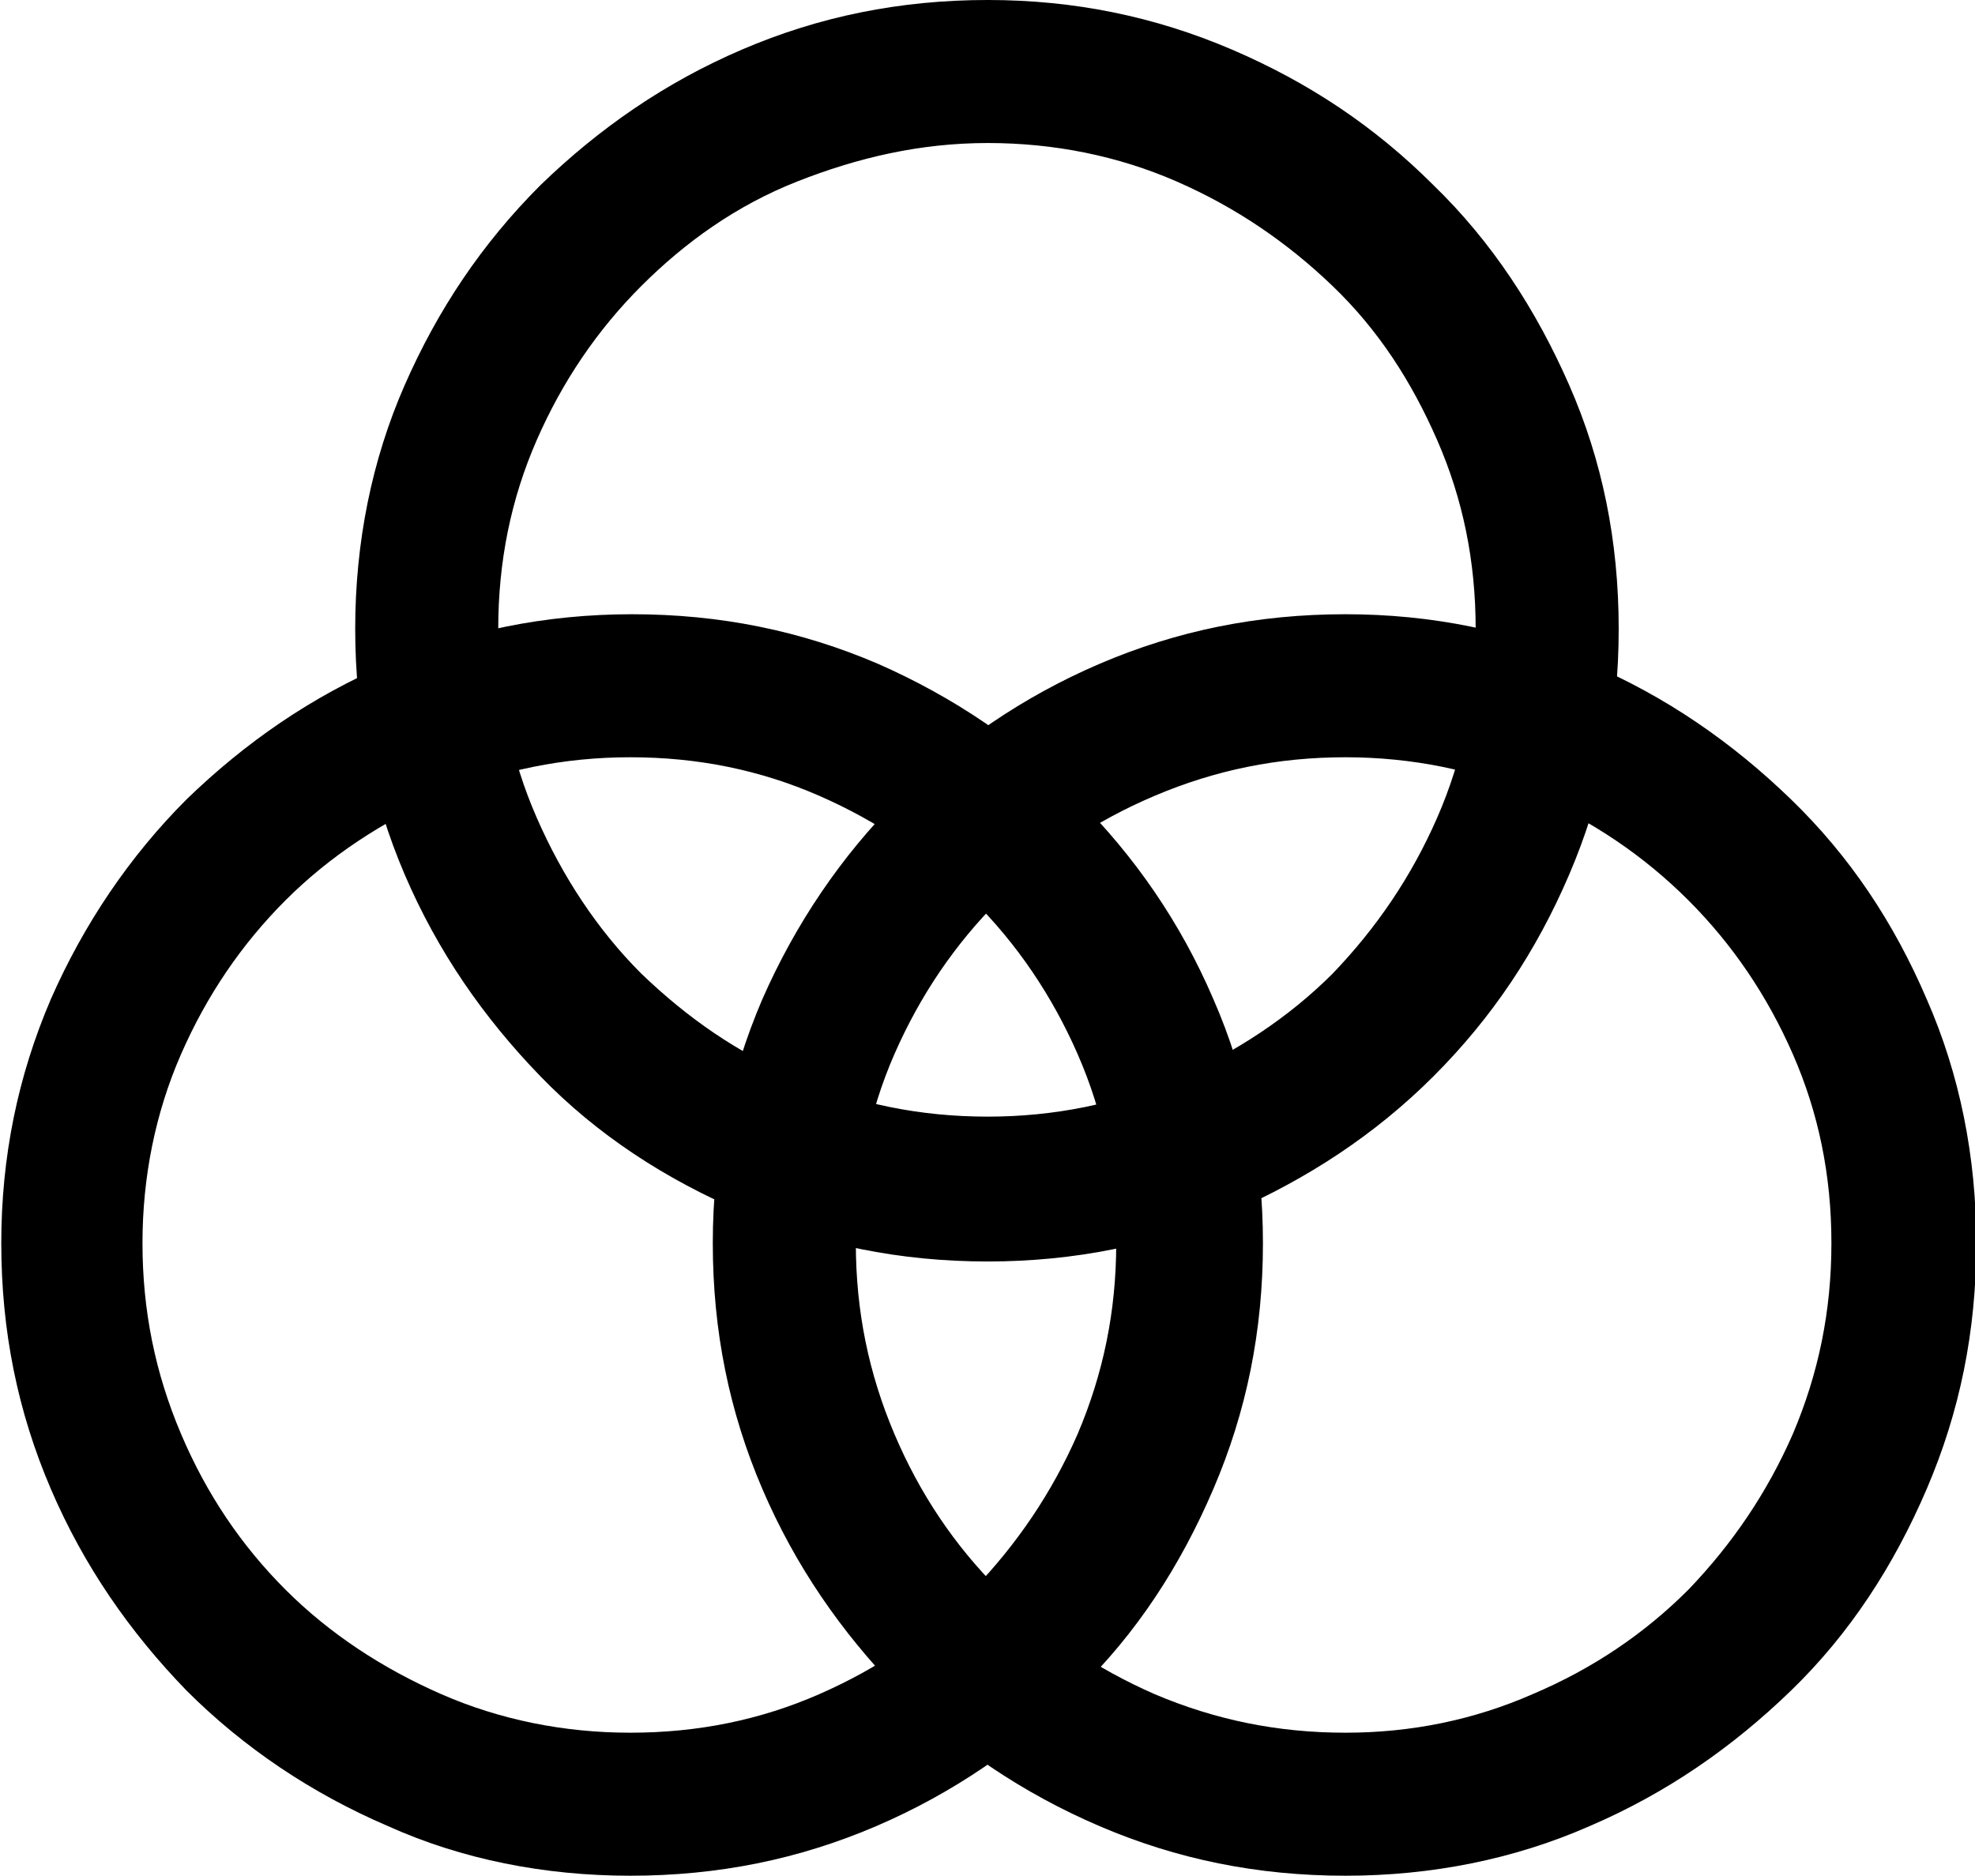 <?xml version="1.0" encoding="utf-8"?>
<!-- Generator: Adobe Illustrator 25.2.1, SVG Export Plug-In . SVG Version: 6.00 Build 0)  -->
<svg version="1.1" id="Layer_1" xmlns="http://www.w3.org/2000/svg" xmlns:xlink="http://www.w3.org/1999/xlink" x="0px" y="0px"
	 viewBox="0 0 107.7 102.3" style="enable-background:new 0 0 107.7 102.3;" xml:space="preserve">
<g id="Symbols">
	<g id="Regular-M" transform="matrix(1 0 0 1 1387.27 1126)">
		<path d="M-1352.9-1023.7c4.8,0,9.2-0.9,13.4-2.7c4.2-1.8,7.8-4.3,11-7.4c3.2-3.1,5.6-6.8,7.4-11c1.8-4.2,2.7-8.6,2.7-13.4
			c0-4.7-0.9-9.2-2.7-13.3c-1.8-4.2-4.3-7.8-7.4-10.9c-3.1-3.1-6.8-5.6-10.9-7.4c-4.2-1.8-8.6-2.7-13.4-2.7c-4.7,0-9.2,0.9-13.3,2.7
			c-4.2,1.8-7.8,4.3-11,7.4c-3.1,3.1-5.6,6.8-7.4,10.9c-1.8,4.2-2.7,8.6-2.7,13.3c0,4.8,0.9,9.2,2.7,13.4c1.8,4.2,4.3,7.8,7.4,11
			c3.1,3.1,6.8,5.6,11,7.4C-1362.1-1024.6-1357.6-1023.7-1352.9-1023.7z M-1352.9-1031.5c-3.6,0-7.1-0.7-10.3-2.1
			c-3.2-1.4-6.1-3.3-8.5-5.7c-2.4-2.4-4.3-5.2-5.7-8.5s-2.1-6.7-2.1-10.4c0-3.6,0.7-7.1,2.1-10.3s3.3-6,5.7-8.4s5.3-4.3,8.5-5.7
			s6.7-2.1,10.3-2.1c3.7,0,7.1,0.7,10.3,2.1s6,3.3,8.4,5.7s4.3,5.2,5.7,8.4c1.4,3.2,2.1,6.6,2.1,10.3c0,3.7-0.7,7.1-2.1,10.4
			c-1.4,3.2-3.3,6-5.7,8.5c-2.4,2.4-5.2,4.3-8.4,5.7C-1345.8-1032.2-1349.2-1031.5-1352.9-1031.5z M-1333.4-1057.2
			c4.7,0,9.2-0.9,13.3-2.7s7.8-4.2,11-7.4s5.6-6.8,7.4-11s2.7-8.6,2.7-13.4s-0.9-9.2-2.7-13.3c-1.8-4.1-4.2-7.8-7.4-10.9
			c-3.2-3.2-6.8-5.6-11-7.4c-4.2-1.8-8.6-2.7-13.3-2.7c-4.8,0-9.2,0.9-13.4,2.7c-4.2,1.8-7.8,4.3-11,7.4c-3.2,3.2-5.6,6.8-7.4,10.9
			c-1.8,4.1-2.7,8.6-2.7,13.3s0.9,9.2,2.7,13.4s4.3,7.8,7.4,11s6.8,5.6,11,7.4S-1338.2-1057.2-1333.4-1057.2z M-1333.4-1065.1
			c-3.7,0-7.1-0.7-10.4-2.1s-6-3.3-8.5-5.7c-2.4-2.4-4.3-5.3-5.7-8.5c-1.4-3.2-2.1-6.6-2.1-10.3s0.7-7.1,2.1-10.3
			c1.4-3.2,3.3-6,5.7-8.4s5.2-4.4,8.5-5.7s6.7-2.1,10.4-2.1c3.6,0,7.1,0.7,10.3,2.1s6,3.3,8.5,5.7s4.3,5.2,5.7,8.4
			c1.4,3.2,2.1,6.6,2.1,10.3s-0.7,7.1-2.1,10.3c-1.4,3.2-3.3,6-5.7,8.5c-2.4,2.4-5.3,4.3-8.5,5.7S-1329.8-1065.1-1333.4-1065.1z
			 M-1313.9-1023.7c4.7,0,9.2-0.9,13.3-2.7c4.2-1.8,7.8-4.3,11-7.4c3.2-3.1,5.6-6.8,7.4-11c1.8-4.2,2.7-8.6,2.7-13.4
			c0-4.7-0.9-9.2-2.7-13.3c-1.8-4.2-4.2-7.8-7.4-10.9c-3.2-3.1-6.8-5.6-11-7.4c-4.2-1.8-8.6-2.7-13.3-2.7c-4.8,0-9.2,0.9-13.4,2.7
			c-4.2,1.8-7.8,4.3-11,7.4c-3.1,3.1-5.6,6.8-7.4,10.9c-1.8,4.2-2.7,8.6-2.7,13.3c0,4.8,0.9,9.2,2.7,13.4c1.8,4.2,4.3,7.8,7.4,11
			c3.1,3.1,6.8,5.6,11,7.4C-1323.1-1024.6-1318.7-1023.7-1313.9-1023.7z M-1313.9-1031.5c-3.7,0-7.1-0.7-10.4-2.1
			c-3.2-1.4-6-3.3-8.5-5.7c-2.4-2.4-4.3-5.2-5.7-8.5s-2.1-6.7-2.1-10.4c0-3.6,0.7-7.1,2.1-10.3s3.3-6,5.7-8.4
			c2.4-2.4,5.2-4.3,8.5-5.7s6.7-2.1,10.4-2.1c3.6,0,7.1,0.7,10.3,2.1s6,3.3,8.4,5.7c2.4,2.4,4.3,5.2,5.7,8.4
			c1.4,3.2,2.1,6.6,2.1,10.3c0,3.7-0.7,7.1-2.1,10.4c-1.4,3.2-3.3,6-5.7,8.5c-2.4,2.4-5.2,4.3-8.5,5.7
			C-1306.9-1032.2-1310.3-1031.5-1313.9-1031.5z"/>
	</g>
</g>
</svg>
